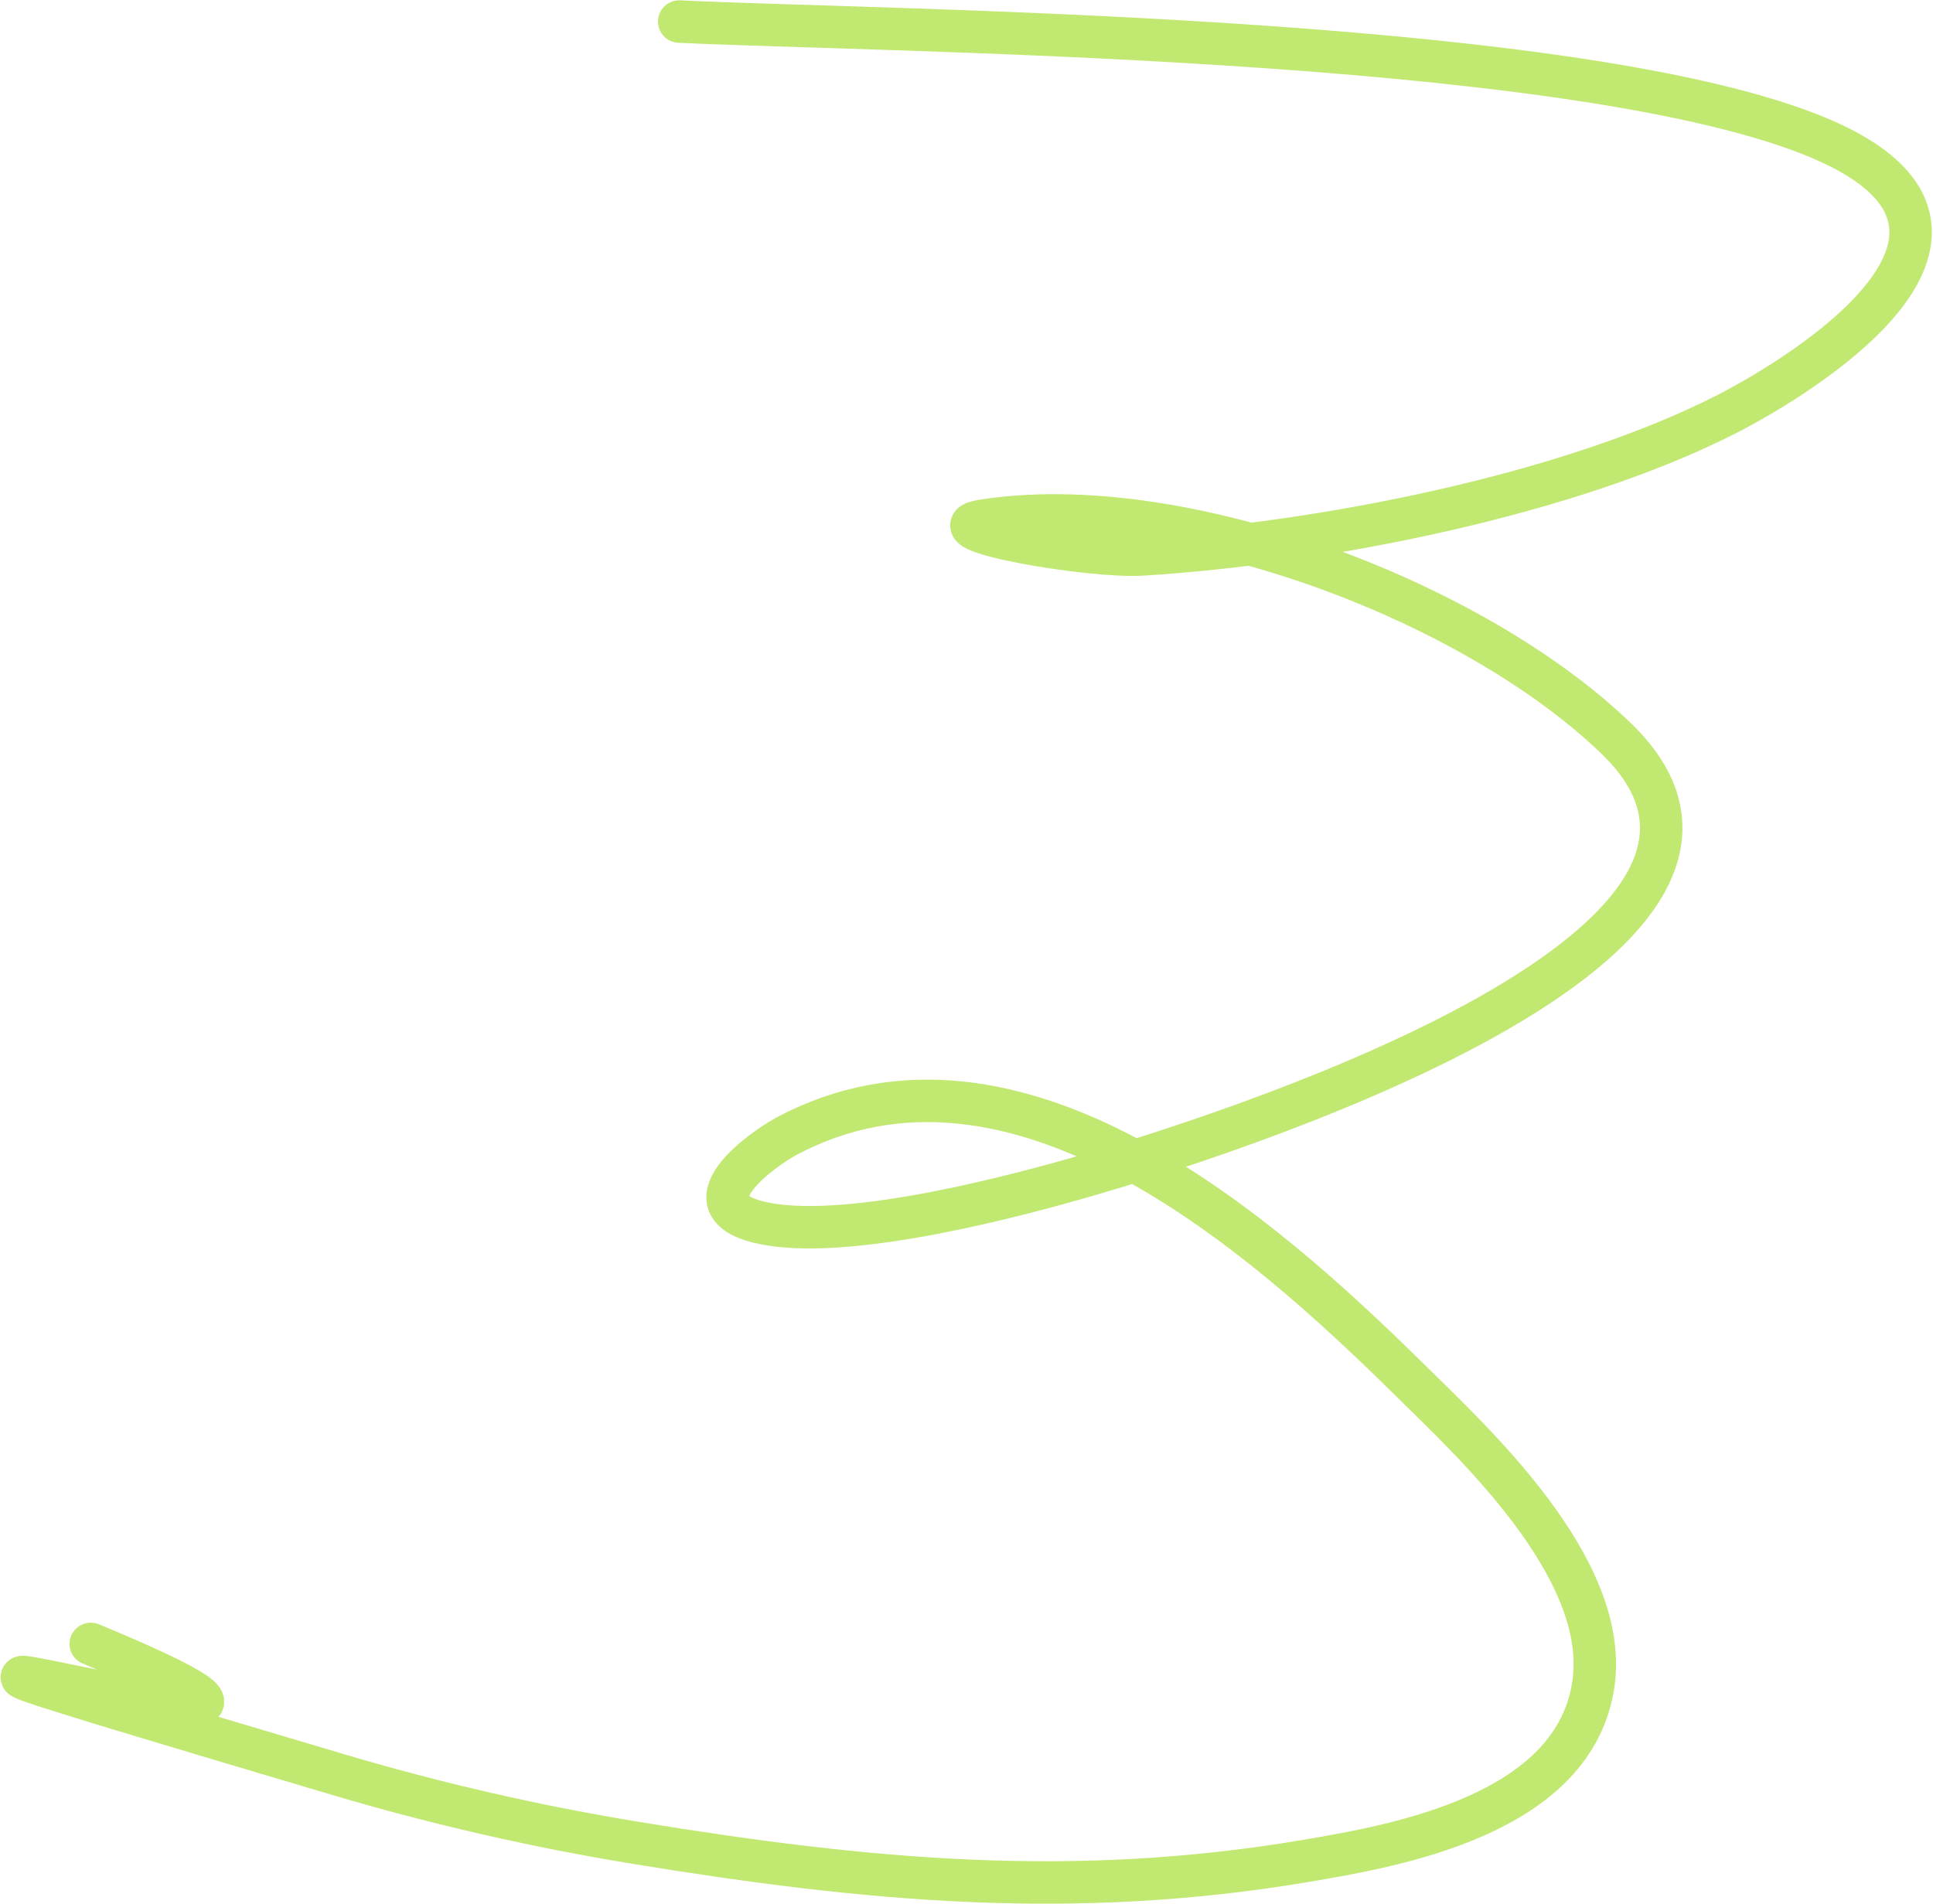 <?xml version="1.0" encoding="UTF-8"?> <svg xmlns="http://www.w3.org/2000/svg" width="1366" height="1346" viewBox="0 0 1366 1346" fill="none"> <path d="M479.986 15.236C625.565 22.239 1100.92 24.667 1279.47 95.044C1447.24 161.176 1270.33 267.018 1220.66 292.464C1108.4 349.973 934.312 383.937 807.618 391.873C769.066 394.288 656.055 374.112 694.207 368.071C834.479 345.861 1041.81 424.953 1142.25 522.086C1296 670.768 844.001 808.669 770.515 830.117C722.484 844.135 604.08 876.287 542.292 865.12C478.675 853.623 540.651 811.085 556.293 802.814C717.08 717.8 890.735 871.137 996.637 975.731C1039.86 1018.42 1137.18 1107.49 1126.15 1189.25C1113.55 1282.65 986.426 1304.56 923.13 1315.27C759.018 1343.03 613.624 1329.46 449.883 1302.66C378.766 1291.03 308.245 1274.87 239.162 1254.36C-308.676 1091.74 360.17 1284.44 64.144 1161.95" stroke="#C1E871" stroke-width="30" stroke-linecap="round"></path> </svg> 